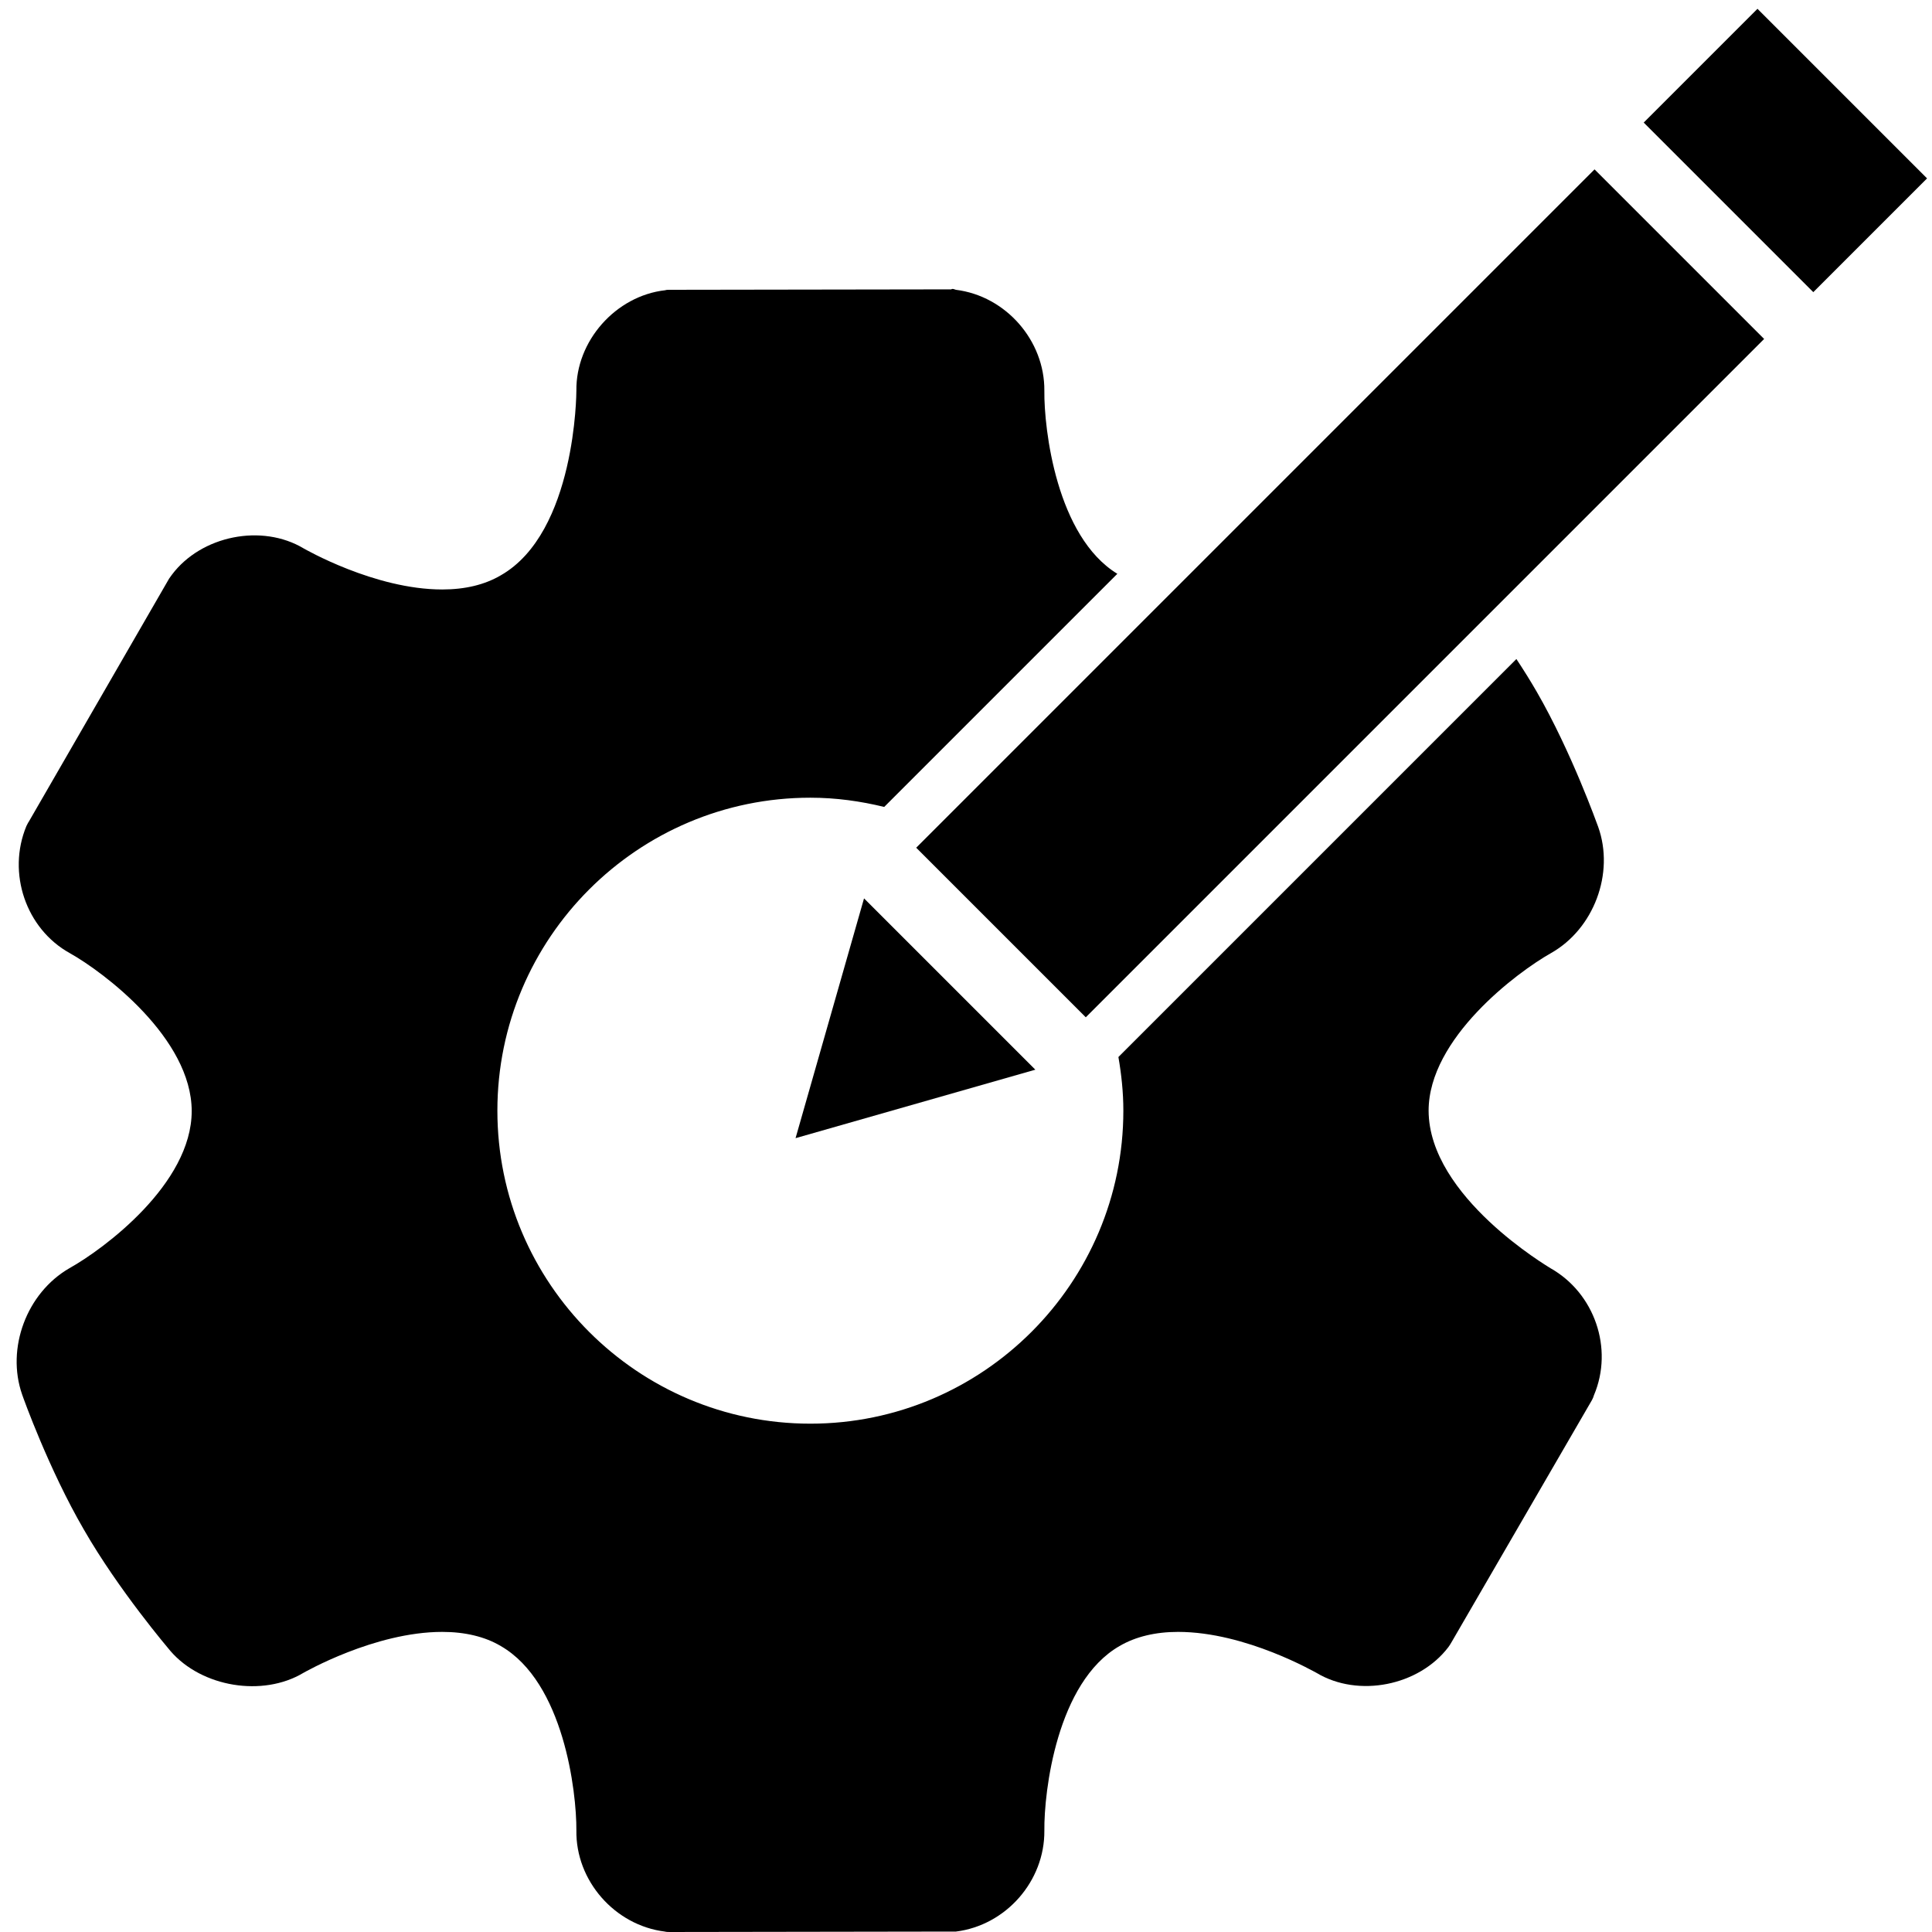 <?xml version="1.0" encoding="UTF-8"?><svg id="Layer_1" xmlns="http://www.w3.org/2000/svg" width="90" height="90" viewBox="0 0 90 90"><path d="M72.25,44.4c2-1.13,2.97-3.72,2.2-5.88-.05-.13-1.24-3.48-2.86-6.29-.3-.52-.62-1.03-.95-1.53l-18.54,18.54c.14.81.23,1.64.23,2.5,0,8.03-6.54,14.58-14.58,14.58s-14.58-6.54-14.58-14.58,6.54-14.58,14.58-14.58c1.19,0,2.33.16,3.44.43l10.86-10.86c-2.83-1.73-3.42-6.73-3.4-8.53.02-2.33-1.79-4.41-4.12-4.7-.07-.02-.15-.07-.22-.02l-13.12.02c-.07,0-.15,0-.2.02-2.31.26-4.17,2.37-4.14,4.68,0,.07-.02,6.6-3.52,8.6-.75.44-1.66.66-2.73.66-3.15,0-6.41-1.89-6.45-1.91-1.95-1.17-4.77-.6-6.14,1.22-.04.05-.09.13-.13.18l-6.54,11.33c-.04.05-.07.13-.11.2-.91,2.19-.02,4.79,2.02,5.92,1.59.89,5.68,3.97,5.68,7.36s-4.1,6.43-5.7,7.32c-1.99,1.15-2.95,3.73-2.2,5.88.05.15,1.24,3.48,2.88,6.3,1.62,2.82,3.94,5.54,4.03,5.65,1.46,1.69,4.3,2.15,6.19,1.02.04-.02,3.32-1.91,6.47-1.91,1.06,0,1.99.22,2.73.66,2.93,1.69,3.53,6.78,3.52,8.58-.04,2.35,1.79,4.43,4.12,4.72.07.02.15.02.24.02l13.1-.02h.22c2.33-.29,4.14-2.35,4.12-4.7-.02-1.82.58-6.92,3.5-8.6.75-.44,1.68-.66,2.73-.66,3.17,0,6.43,1.91,6.45,1.91,1.95,1.17,4.77.6,6.14-1.2h0c.05-.07.09-.13.13-.2l6.56-11.31c.04-.07.07-.15.09-.22.93-2.19.02-4.77-2.02-5.92-.05-.04-5.67-3.32-5.68-7.34,0-3.37,4.12-6.45,5.7-7.34Z"/><path d="M40.25,41.85l-3.19,11.17,11.17-3.19-7.98-7.98Z"/><path d="M89.77,8.31l-5.3,5.3-7.9-7.9,5.3-5.3,7.9,7.9Z"/><path d="M42.68,39.49l31.6-31.6,7.9,7.9-31.6,31.6-7.9-7.9Z"/></svg>